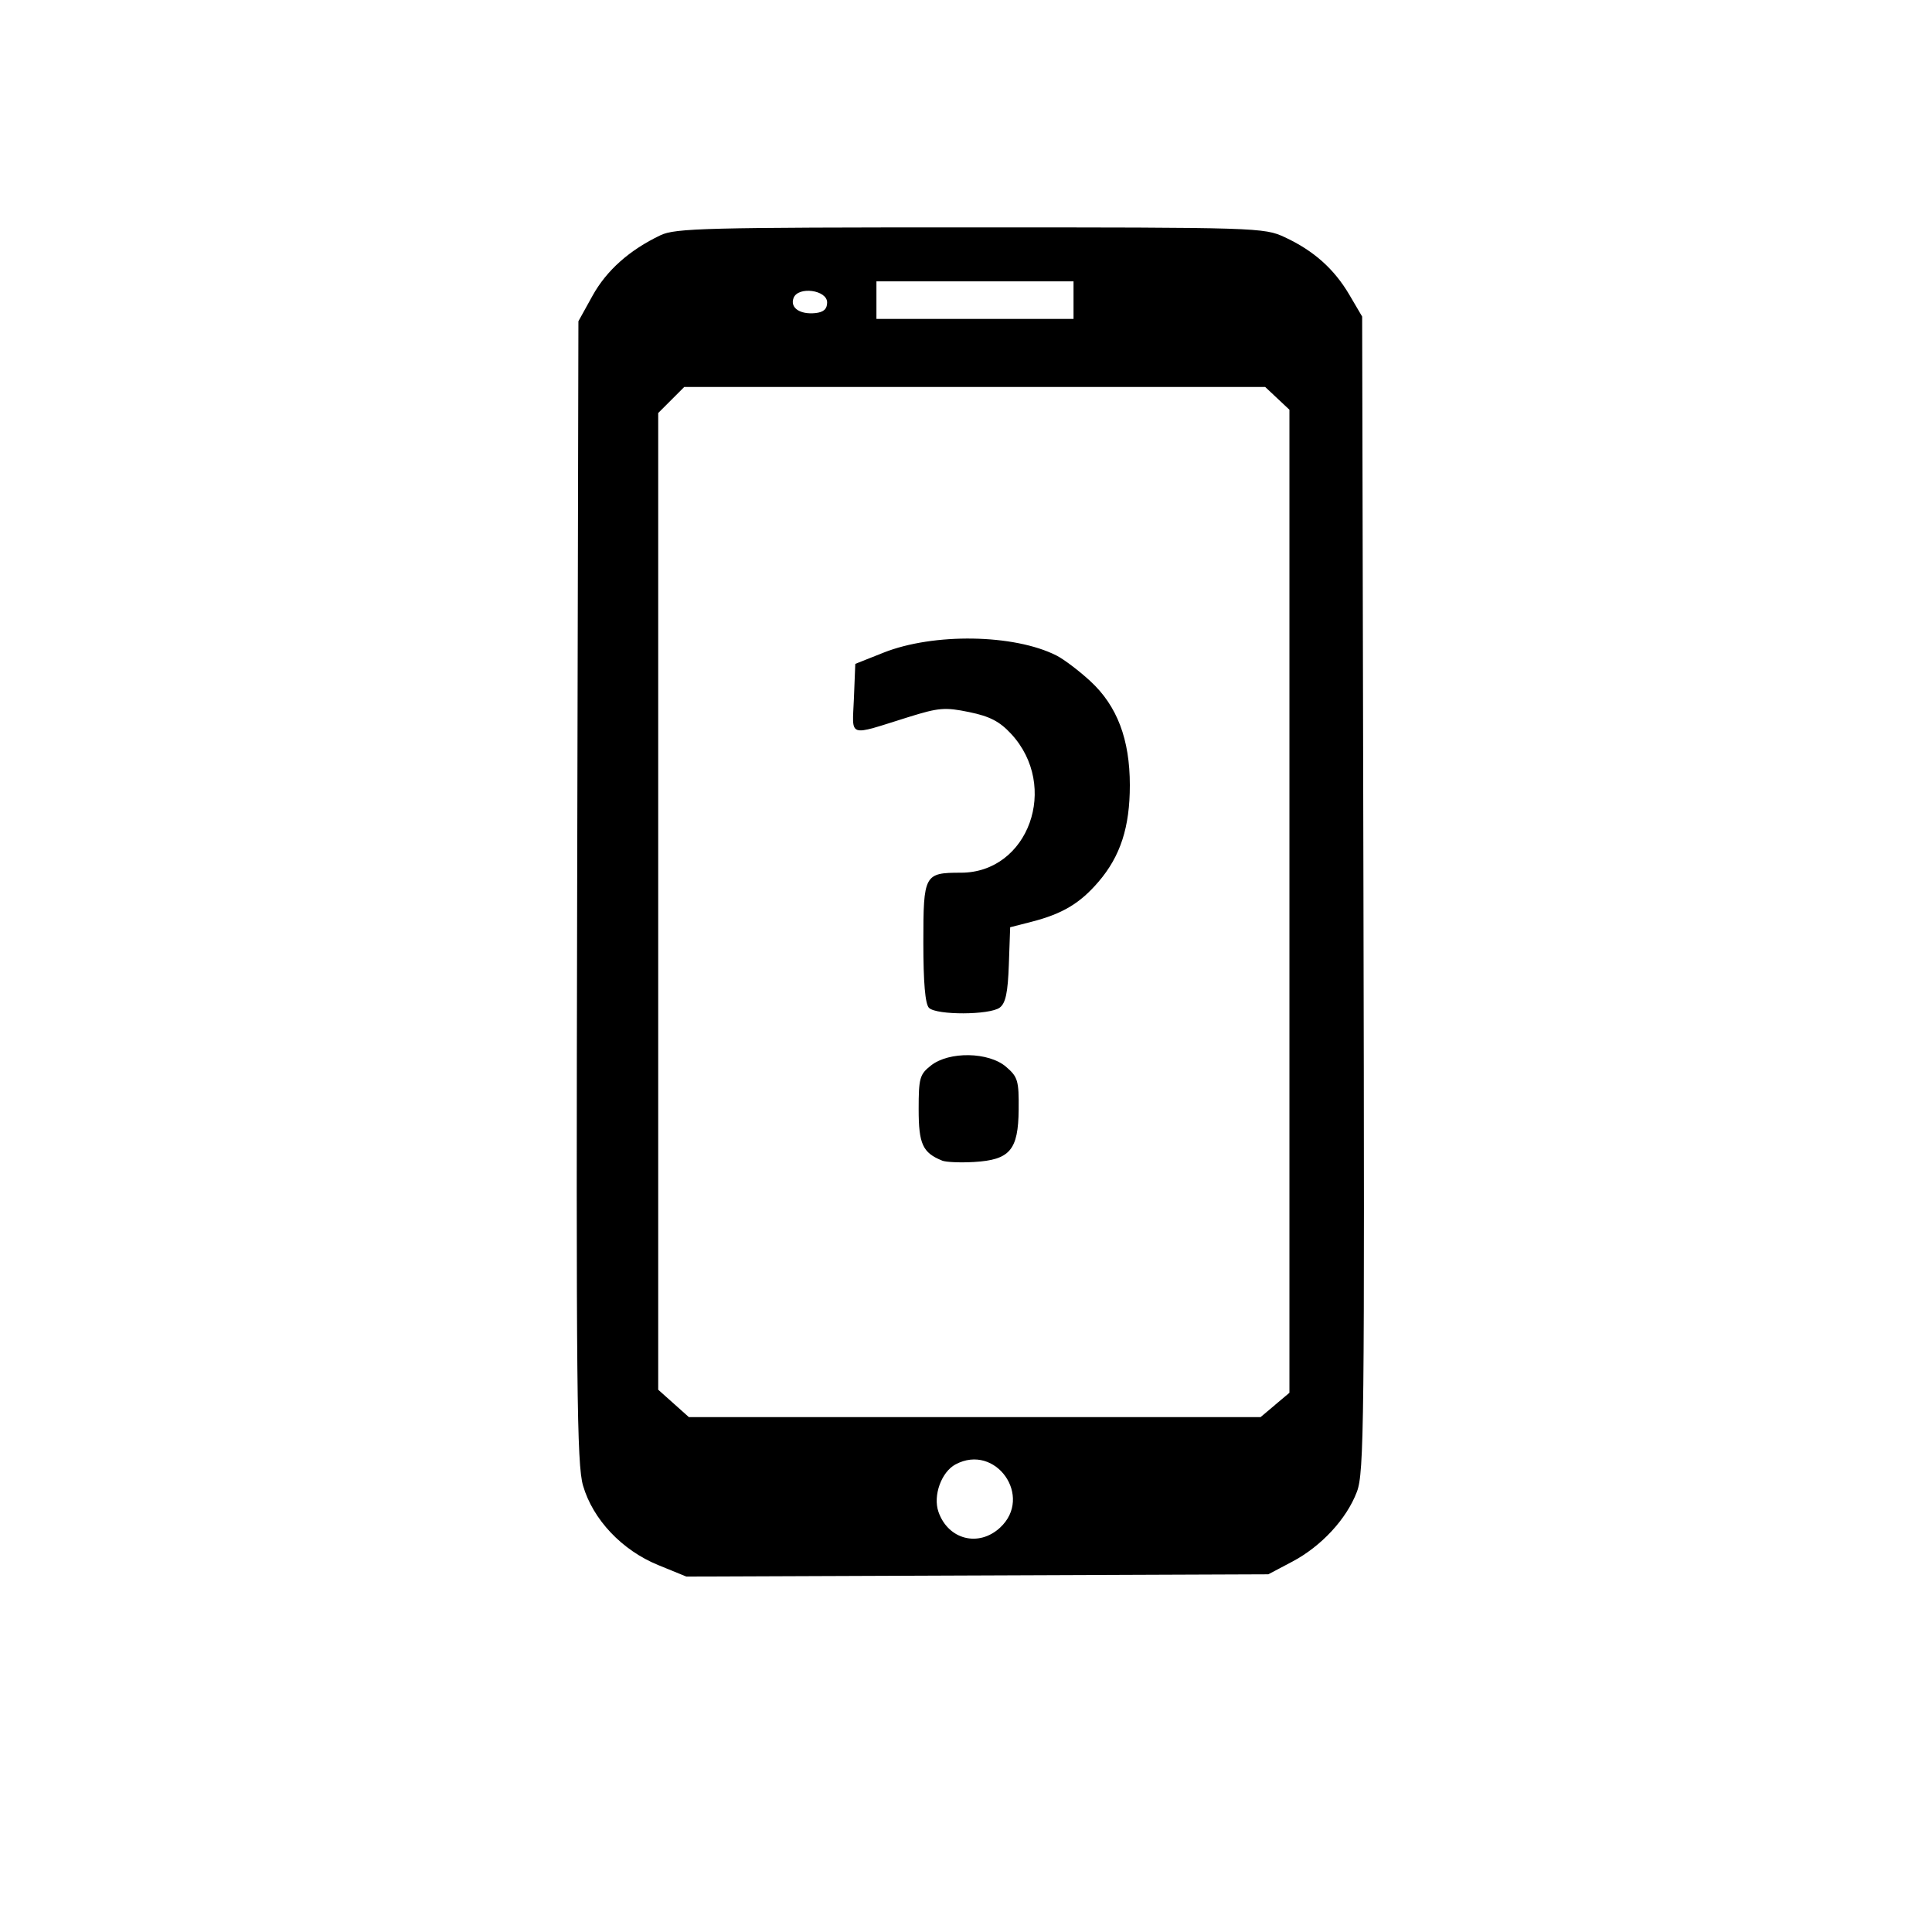 <?xml version="1.0" encoding="UTF-8"?>
<!-- Uploaded to: ICON Repo, www.svgrepo.com, Generator: ICON Repo Mixer Tools -->
<svg fill="#000000" width="800px" height="800px" version="1.1" viewBox="144 144 512 512" xmlns="http://www.w3.org/2000/svg">
 <path d="m318.43 558.76c-9.605-3.922-17.305-12.066-19.922-21.066-1.645-5.664-1.844-25.594-1.555-157.52l0.332-151.04 3.731-6.746c3.723-6.727 9.789-12.129 18.035-16.055 3.918-1.867 12.098-2.074 82.086-2.074 76.258 0 77.84 0.051 83.328 2.602 7.664 3.562 13.098 8.402 17.125 15.254l3.394 5.777 0.344 152.98c0.316 140.34 0.172 153.43-1.73 158.45-2.746 7.246-9.434 14.469-17.191 18.562l-6.297 3.324-154.22 0.602zm90.609-9.93c8.859-8.211-1.184-22.441-11.816-16.75-3.758 2.012-6.016 8.293-4.519 12.582 2.566 7.363 10.66 9.43 16.336 4.168zm72.844-32.508 3.828-3.219v-260.52l-6.422-6.031h-153.96l-6.898 6.898v258.84l8.125 7.258h151.51l3.828-3.219zm-88.211-64.754c-5.16-2.082-6.219-4.394-6.219-13.59 0-8.289 0.273-9.262 3.277-11.621 4.816-3.789 15.297-3.598 19.895 0.359 3.113 2.676 3.406 3.672 3.332 11.316-0.102 10.754-2.305 13.344-11.82 13.906-3.633 0.215-7.441 0.051-8.469-0.363zm-3.484-40.477c-1.004-1.004-1.492-6.68-1.492-17.367 0-17.973 0.258-18.449 9.949-18.449 17.926 0 26.199-22.902 13.297-36.816-3.043-3.281-5.629-4.621-11.105-5.75-6.418-1.324-8.051-1.188-16.168 1.348-16.27 5.082-14.797 5.586-14.375-4.953l0.367-9.172 7.461-2.965c13.273-5.277 34.641-4.93 45.848 0.746 1.961 0.992 5.996 4.047 8.973 6.789 7.109 6.555 10.477 15.418 10.477 27.586 0 11.113-2.488 18.797-8.277 25.559-4.934 5.766-9.586 8.539-17.84 10.652l-5.598 1.43-0.348 9.871c-0.262 7.457-0.852 10.254-2.414 11.426-2.644 1.988-16.781 2.035-18.754 0.062zm38.309-187.55v-4.977h-52.234v9.953h52.234zm-65.297 0.621c0-3.328-7.68-4.363-8.895-1.199-0.992 2.59 1.668 4.434 5.785 4.008 2.172-0.227 3.109-1.07 3.109-2.809z"/>
</svg>